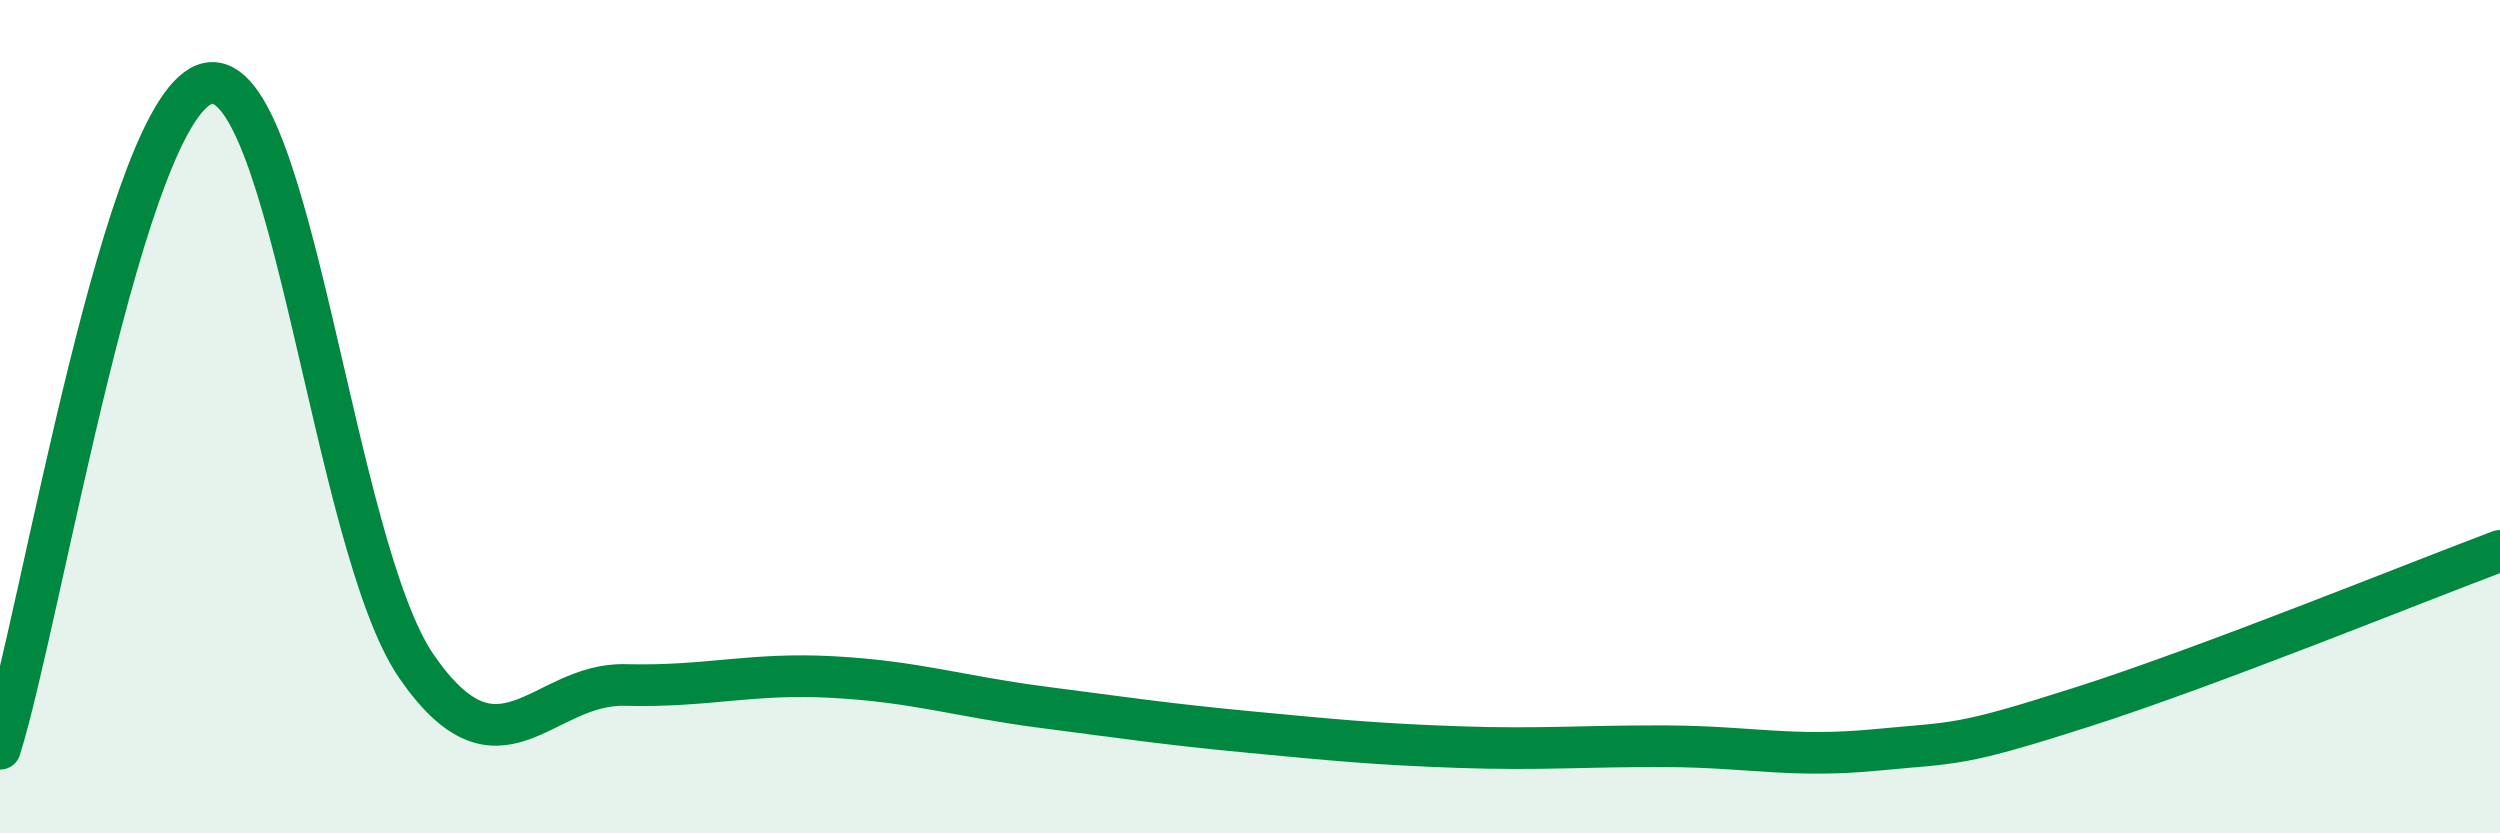 
    <svg width="60" height="20" viewBox="0 0 60 20" xmlns="http://www.w3.org/2000/svg">
      <path
        d="M 0,17.97 C 1,14.78 3,2.39 5,2 C 7,1.61 8,13.11 10,16 C 12,18.89 13,16.39 15,16.44 C 17,16.49 18,16.14 20,16.25 C 22,16.36 23,16.71 25,16.97 C 27,17.23 28,17.38 30,17.57 C 32,17.76 33,17.86 35,17.93 C 37,18 38,17.9 40,17.91 C 42,17.92 43,18.19 45,18 C 47,17.81 47,17.92 50,16.96 C 53,16 58,13.97 60,13.22L60 20L0 20Z"
        fill="#008740"
        opacity="0.1"
        stroke-linecap="round"
        stroke-linejoin="round"
      />
      <path
        d="M 0,17.97 C 1,14.78 3,2.39 5,2 C 7,1.61 8,13.11 10,16 C 12,18.89 13,16.39 15,16.44 C 17,16.49 18,16.14 20,16.25 C 22,16.36 23,16.71 25,16.97 C 27,17.23 28,17.38 30,17.57 C 32,17.76 33,17.86 35,17.93 C 37,18 38,17.9 40,17.91 C 42,17.92 43,18.19 45,18 C 47,17.81 47,17.92 50,16.96 C 53,16 58,13.97 60,13.22"
        stroke="#008740"
        stroke-width="1"
        fill="none"
        stroke-linecap="round"
        stroke-linejoin="round"
      />
    </svg>
  